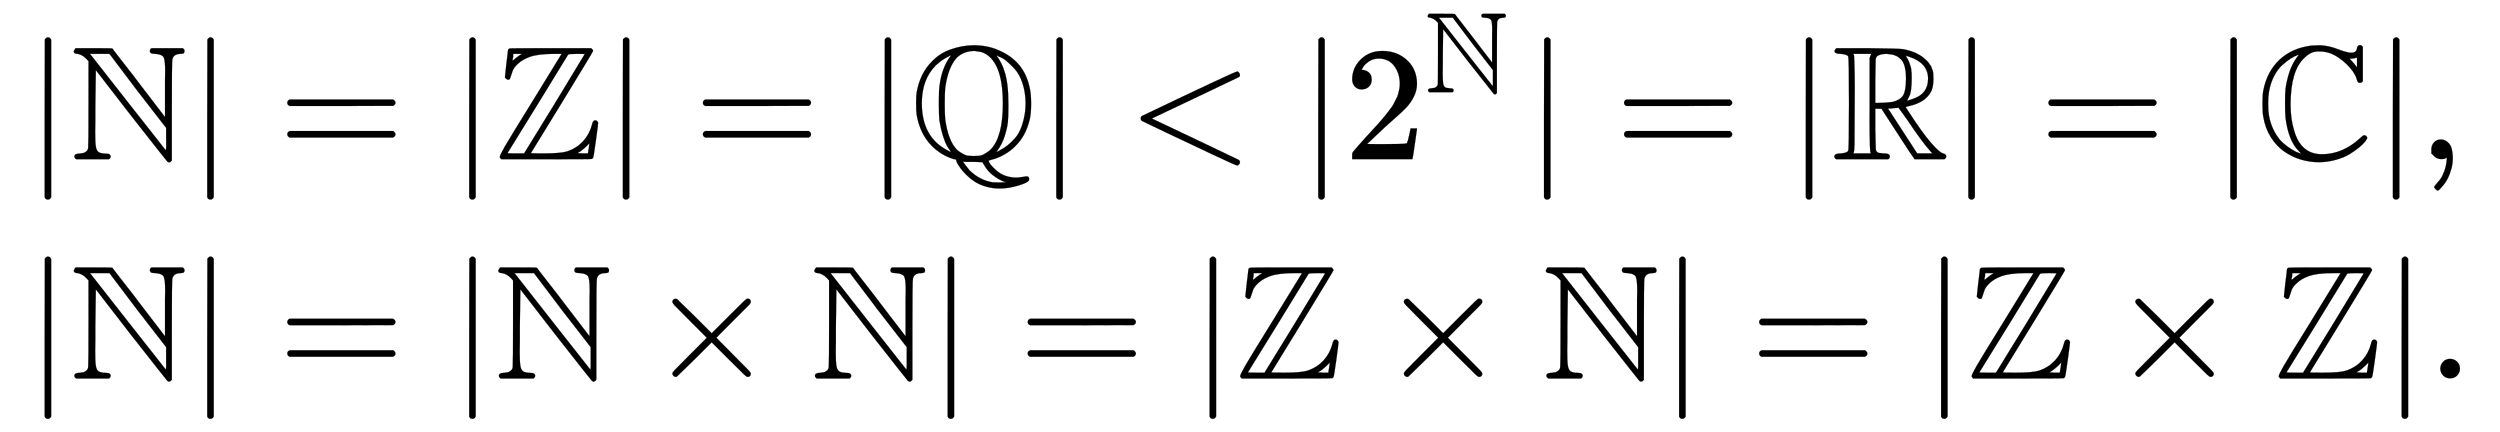 <svg xmlns:xlink="http://www.w3.org/1999/xlink" width="35.753ex" height="6.176ex" style="vertical-align: -2.505ex;" viewBox="0 -1580.7 15393.5 2659.1" role="img" focusable="false" xmlns="http://www.w3.org/2000/svg" aria-labelledby="MathJax-SVG-1-Title">
<title id="MathJax-SVG-1-Title">{\displaystyle {\begin{aligned}|\mathbb {N} |&amp;=|\mathbb {Z} |=|\mathbb {Q} |&lt;|2^{\mathbb {N} }|=|\mathbb {R} |=|\mathbb {C} |,\\|\mathbb {N} |&amp;=|\mathbb {N} \times \mathbb {N} |=|\mathbb {Z} \times \mathbb {N} |=|\mathbb {Z} \times \mathbb {Z} |.\\\end{aligned}}}</title>
<defs aria-hidden="true">
<path stroke-width="1" id="E1-MJMAIN-7C" d="M139 -249H137Q125 -249 119 -235V251L120 737Q130 750 139 750Q152 750 159 735V-235Q151 -249 141 -249H139Z"></path>
<path stroke-width="1" id="E1-MJAMS-4E" d="M20 664Q20 666 31 683H142Q256 683 258 681Q259 680 279 653T342 572T422 468L582 259V425Q582 451 582 490T583 541Q583 611 573 628T522 648Q500 648 493 654Q484 665 493 679L500 683H691Q702 676 702 666Q702 657 698 652Q688 648 680 648Q633 648 627 612Q624 601 624 294V-8Q616 -20 607 -20Q601 -20 596 -15Q593 -13 371 270L156 548L153 319Q153 284 153 234T152 167Q152 103 156 78T172 44T213 34Q236 34 242 28Q253 17 242 3L236 -1H36Q24 6 24 16Q24 34 56 34Q58 35 69 36T86 40T100 50T109 72Q111 83 111 345V603L96 619Q72 643 44 648Q20 648 20 664ZM413 419L240 648H120L136 628Q137 626 361 341T587 54L589 68Q589 78 589 121V192L413 419Z"></path>
<path stroke-width="1" id="E1-MJMAIN-3D" d="M56 347Q56 360 70 367H707Q722 359 722 347Q722 336 708 328L390 327H72Q56 332 56 347ZM56 153Q56 168 72 173H708Q722 163 722 153Q722 140 707 133H70Q56 140 56 153Z"></path>
<path stroke-width="1" id="E1-MJAMS-5A" d="M39 -1Q29 9 29 12Q29 23 60 77T219 337L410 648H364Q261 648 210 628Q168 612 142 588T109 545T97 509T88 490Q85 489 80 489Q72 489 61 503L70 588Q72 607 75 628T79 662T81 675Q84 677 88 681Q90 683 341 683H592Q604 673 604 666Q604 662 412 348L221 37Q221 35 301 35Q406 35 446 48Q504 68 543 111T597 212Q602 239 617 239Q624 239 629 234T635 223Q635 215 621 113T604 8L597 1Q595 -1 317 -1H39ZM148 637L166 648H112V632Q111 629 110 622T108 612Q108 608 110 608T116 612T129 623T148 637ZM552 646Q552 648 504 648Q452 648 450 643Q448 639 266 343T77 37Q77 35 128 35H179L366 339L552 646ZM572 35Q581 89 581 97L561 77Q542 59 526 48L508 37L539 35H572Z"></path>
<path stroke-width="1" id="E1-MJAMS-51" d="M480 -10Q480 -13 486 -24T507 -50T541 -80T588 -104T648 -114Q666 -114 688 -110T714 -106Q724 -106 728 -114T729 -130Q723 -145 663 -163T548 -181Q503 -181 463 -169T395 -139T343 -97T307 -56T284 -19L280 -3L262 1Q188 24 131 81Q57 155 37 275Q34 292 34 342T37 410Q58 528 131 601Q179 652 248 676T388 701Q485 701 562 661Q698 595 731 448Q742 410 742 341T731 235Q707 141 646 81Q616 50 575 27T493 -5L480 -10ZM568 342Q568 613 437 659L395 666Q329 666 286 626Q232 570 213 439Q210 408 210 342T213 246Q231 113 286 57Q309 37 342 23Q357 19 389 19Q420 19 437 23Q469 38 491 57Q568 134 568 342ZM174 341V354Q174 393 175 419T183 484T205 561T246 635L249 639Q246 639 224 627T193 608Q189 606 183 601T169 589T155 577Q69 491 69 344Q69 133 231 52Q247 42 247 46Q247 46 246 48Q231 69 222 85T200 141T177 239Q174 269 174 341ZM708 341Q708 410 689 467T640 556T588 606T546 630Q532 638 531 638Q530 638 531 635Q563 590 577 543Q602 472 602 341V316Q602 264 599 230T580 144T531 48Q529 44 532 45T546 52Q575 68 596 84T642 128T683 200T706 299Q708 327 708 341ZM391 -17H333Q329 -15 326 -15Q324 -15 324 -17Q324 -21 362 -68Q424 -130 506 -143Q518 -144 544 -144Q569 -144 577 -143L589 -141L575 -139Q544 -127 509 -101T453 -37L442 -19L391 -17Z"></path>
<path stroke-width="1" id="E1-MJMAIN-3C" d="M694 -11T694 -19T688 -33T678 -40Q671 -40 524 29T234 166L90 235Q83 240 83 250Q83 261 91 266Q664 540 678 540Q681 540 687 534T694 519T687 505Q686 504 417 376L151 250L417 124Q686 -4 687 -5Q694 -11 694 -19Z"></path>
<path stroke-width="1" id="E1-MJMAIN-32" d="M109 429Q82 429 66 447T50 491Q50 562 103 614T235 666Q326 666 387 610T449 465Q449 422 429 383T381 315T301 241Q265 210 201 149L142 93L218 92Q375 92 385 97Q392 99 409 186V189H449V186Q448 183 436 95T421 3V0H50V19V31Q50 38 56 46T86 81Q115 113 136 137Q145 147 170 174T204 211T233 244T261 278T284 308T305 340T320 369T333 401T340 431T343 464Q343 527 309 573T212 619Q179 619 154 602T119 569T109 550Q109 549 114 549Q132 549 151 535T170 489Q170 464 154 447T109 429Z"></path>
<path stroke-width="1" id="E1-MJAMS-52" d="M17 665Q17 672 28 683H221Q415 681 439 677Q461 673 481 667T516 654T544 639T566 623T584 607T597 592T607 578T614 565T618 554L621 548Q626 530 626 497Q626 447 613 419Q578 348 473 326L455 321Q462 310 473 292T517 226T578 141T637 72T686 35Q705 30 705 16Q705 7 693 -1H510Q503 6 404 159L306 310H268V183Q270 67 271 59Q274 42 291 38Q295 37 319 35Q344 35 353 28Q362 17 353 3L346 -1H28Q16 5 16 16Q16 35 55 35Q96 38 101 52Q106 60 106 341T101 632Q95 645 55 648Q17 648 17 665ZM241 35Q238 42 237 45T235 78T233 163T233 337V621L237 635L244 648H133Q136 641 137 638T139 603T141 517T141 341Q141 131 140 89T134 37Q133 36 133 35H241ZM457 496Q457 540 449 570T425 615T400 634T377 643Q374 643 339 648Q300 648 281 635Q271 628 270 610T268 481V346H284Q327 346 375 352Q421 364 439 392T457 496ZM492 537T492 496T488 427T478 389T469 371T464 361Q464 360 465 360Q469 360 497 370Q593 400 593 495Q593 592 477 630L457 637L461 626Q474 611 488 561Q492 537 492 496ZM464 243Q411 317 410 317Q404 317 401 315Q384 315 370 312H346L526 35H619L606 50Q553 109 464 243Z"></path>
<path stroke-width="1" id="E1-MJAMS-43" d="M684 131Q684 125 672 109T633 71T573 29T489 -5T386 -19Q330 -19 276 -3T174 46T91 134T44 261Q39 283 39 341T44 421Q66 538 143 611T341 699Q344 699 364 700T395 701Q449 698 503 677T585 655Q603 655 611 662T620 678T625 694T639 702Q650 702 657 690V481L653 474Q640 467 628 472Q624 476 618 496T595 541Q562 587 507 625T390 663H381Q337 663 299 625Q212 547 212 336Q212 249 233 179Q274 30 405 30Q533 30 641 130Q658 147 666 147Q671 147 677 143T684 131ZM250 625Q264 643 261 643Q238 635 214 620T161 579T110 510T79 414Q74 384 74 341T79 268Q89 213 113 169T164 101T217 61T260 39L277 34Q270 41 264 48Q199 111 181 254Q178 281 178 344T181 434Q200 559 250 625ZM621 565V625Q617 623 613 623Q603 619 590 619H575L588 605Q608 583 610 579L621 565Z"></path>
<path stroke-width="1" id="E1-MJMAIN-2C" d="M78 35T78 60T94 103T137 121Q165 121 187 96T210 8Q210 -27 201 -60T180 -117T154 -158T130 -185T117 -194Q113 -194 104 -185T95 -172Q95 -168 106 -156T131 -126T157 -76T173 -3V9L172 8Q170 7 167 6T161 3T152 1T140 0Q113 0 96 17Z"></path>
<path stroke-width="1" id="E1-MJMAIN-D7" d="M630 29Q630 9 609 9Q604 9 587 25T493 118L389 222L284 117Q178 13 175 11Q171 9 168 9Q160 9 154 15T147 29Q147 36 161 51T255 146L359 250L255 354Q174 435 161 449T147 471Q147 480 153 485T168 490Q173 490 175 489Q178 487 284 383L389 278L493 382Q570 459 587 475T609 491Q630 491 630 471Q630 464 620 453T522 355L418 250L522 145Q606 61 618 48T630 29Z"></path>
<path stroke-width="1" id="E1-MJMAIN-2E" d="M78 60Q78 84 95 102T138 120Q162 120 180 104T199 61Q199 36 182 18T139 0T96 17T78 60Z"></path>
</defs>
<g stroke="currentColor" fill="currentColor" stroke-width="0" transform="matrix(1 0 0 -1 0 0)" aria-hidden="true">
<g transform="translate(167,0)">
<g transform="translate(-11,0)">
<g transform="translate(0,601)">
 <use xlink:href="#E1-MJMAIN-7C" x="0" y="0"></use>
 <use xlink:href="#E1-MJAMS-4E" x="278" y="0"></use>
 <use xlink:href="#E1-MJMAIN-7C" x="1001" y="0"></use>
</g>
<g transform="translate(0,-749)">
 <use xlink:href="#E1-MJMAIN-7C" x="0" y="0"></use>
 <use xlink:href="#E1-MJAMS-4E" x="278" y="0"></use>
 <use xlink:href="#E1-MJMAIN-7C" x="1001" y="0"></use>
</g>
</g>
<g transform="translate(1269,0)">
<g transform="translate(0,601)">
 <use xlink:href="#E1-MJMAIN-3D" x="277" y="0"></use>
 <use xlink:href="#E1-MJMAIN-7C" x="1334" y="0"></use>
 <use xlink:href="#E1-MJAMS-5A" x="1612" y="0"></use>
 <use xlink:href="#E1-MJMAIN-7C" x="2280" y="0"></use>
 <use xlink:href="#E1-MJMAIN-3D" x="2836" y="0"></use>
 <use xlink:href="#E1-MJMAIN-7C" x="3892" y="0"></use>
 <use xlink:href="#E1-MJAMS-51" x="4171" y="0"></use>
 <use xlink:href="#E1-MJMAIN-7C" x="4949" y="0"></use>
 <use xlink:href="#E1-MJMAIN-3C" x="5505" y="0"></use>
 <use xlink:href="#E1-MJMAIN-7C" x="6562" y="0"></use>
<g transform="translate(6840,0)">
 <use xlink:href="#E1-MJMAIN-32" x="0" y="0"></use>
 <use transform="scale(0.707)" xlink:href="#E1-MJAMS-4E" x="707" y="583"></use>
</g>
 <use xlink:href="#E1-MJMAIN-7C" x="7952" y="0"></use>
 <use xlink:href="#E1-MJMAIN-3D" x="8508" y="0"></use>
 <use xlink:href="#E1-MJMAIN-7C" x="9564" y="0"></use>
 <use xlink:href="#E1-MJAMS-52" x="9843" y="0"></use>
 <use xlink:href="#E1-MJMAIN-7C" x="10565" y="0"></use>
 <use xlink:href="#E1-MJMAIN-3D" x="11121" y="0"></use>
 <use xlink:href="#E1-MJMAIN-7C" x="12178" y="0"></use>
 <use xlink:href="#E1-MJAMS-43" x="12456" y="0"></use>
 <use xlink:href="#E1-MJMAIN-7C" x="13179" y="0"></use>
 <use xlink:href="#E1-MJMAIN-2C" x="13457" y="0"></use>
</g>
<g transform="translate(0,-749)">
 <use xlink:href="#E1-MJMAIN-3D" x="277" y="0"></use>
 <use xlink:href="#E1-MJMAIN-7C" x="1334" y="0"></use>
 <use xlink:href="#E1-MJAMS-4E" x="1612" y="0"></use>
 <use xlink:href="#E1-MJMAIN-D7" x="2557" y="0"></use>
 <use xlink:href="#E1-MJAMS-4E" x="3558" y="0"></use>
 <use xlink:href="#E1-MJMAIN-7C" x="4280" y="0"></use>
 <use xlink:href="#E1-MJMAIN-3D" x="4836" y="0"></use>
 <use xlink:href="#E1-MJMAIN-7C" x="5893" y="0"></use>
 <use xlink:href="#E1-MJAMS-5A" x="6171" y="0"></use>
 <use xlink:href="#E1-MJMAIN-D7" x="7061" y="0"></use>
 <use xlink:href="#E1-MJAMS-4E" x="8062" y="0"></use>
 <use xlink:href="#E1-MJMAIN-7C" x="8784" y="0"></use>
 <use xlink:href="#E1-MJMAIN-3D" x="9340" y="0"></use>
 <use xlink:href="#E1-MJMAIN-7C" x="10397" y="0"></use>
 <use xlink:href="#E1-MJAMS-5A" x="10675" y="0"></use>
 <use xlink:href="#E1-MJMAIN-D7" x="11565" y="0"></use>
 <use xlink:href="#E1-MJAMS-5A" x="12566" y="0"></use>
 <use xlink:href="#E1-MJMAIN-7C" x="13233" y="0"></use>
 <use xlink:href="#E1-MJMAIN-2E" x="13512" y="0"></use>
</g>
</g>
</g>
</g>
</svg>